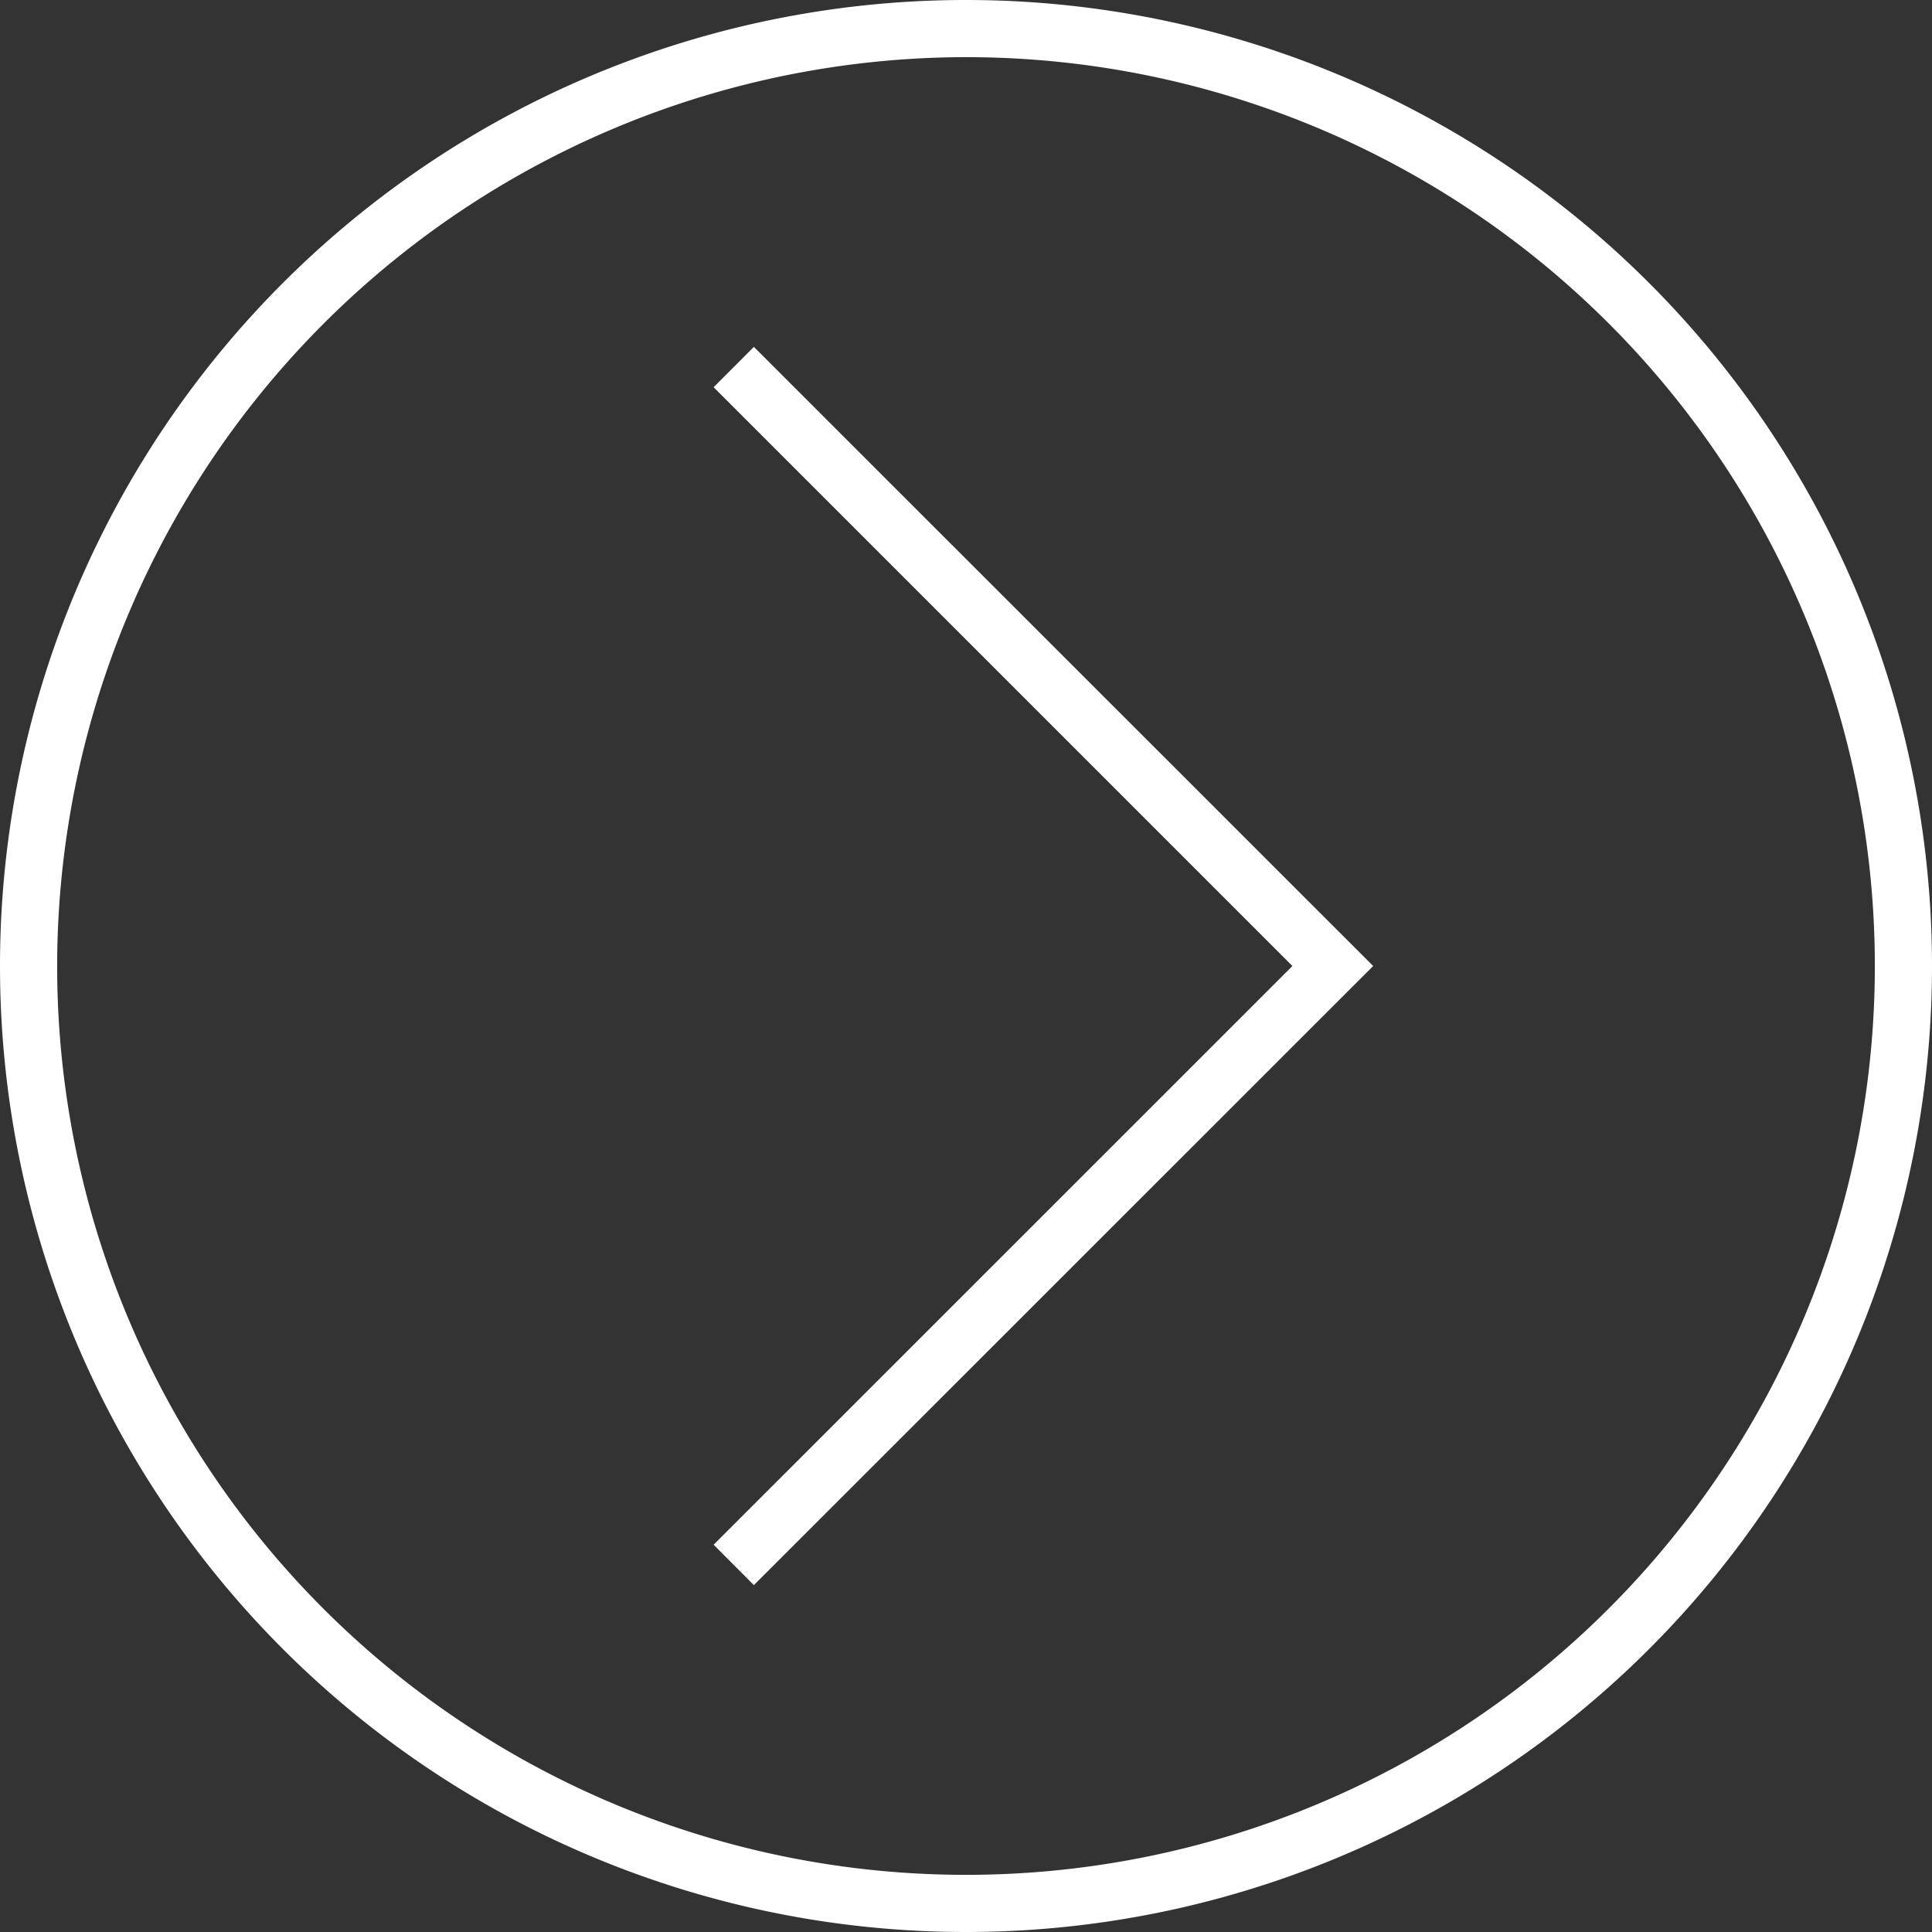 <svg width="24" height="24" fill="none" xmlns="http://www.w3.org/2000/svg"><rect width="100%" height="100%" fill="#333333" stroke="none"/><path d="M12 .71A11.29 11.29 0 11.71 12 11.302 11.302 0 0112 .71zM12 0a12 12 0 100 24 12 12 0 000-24z" fill="#fff"/><path d="M9.365 19.691l-.5-.502L16.055 12l-7.19-7.19.5-.501L17.058 12l-7.693 7.691z" fill="#fff"/></svg>
